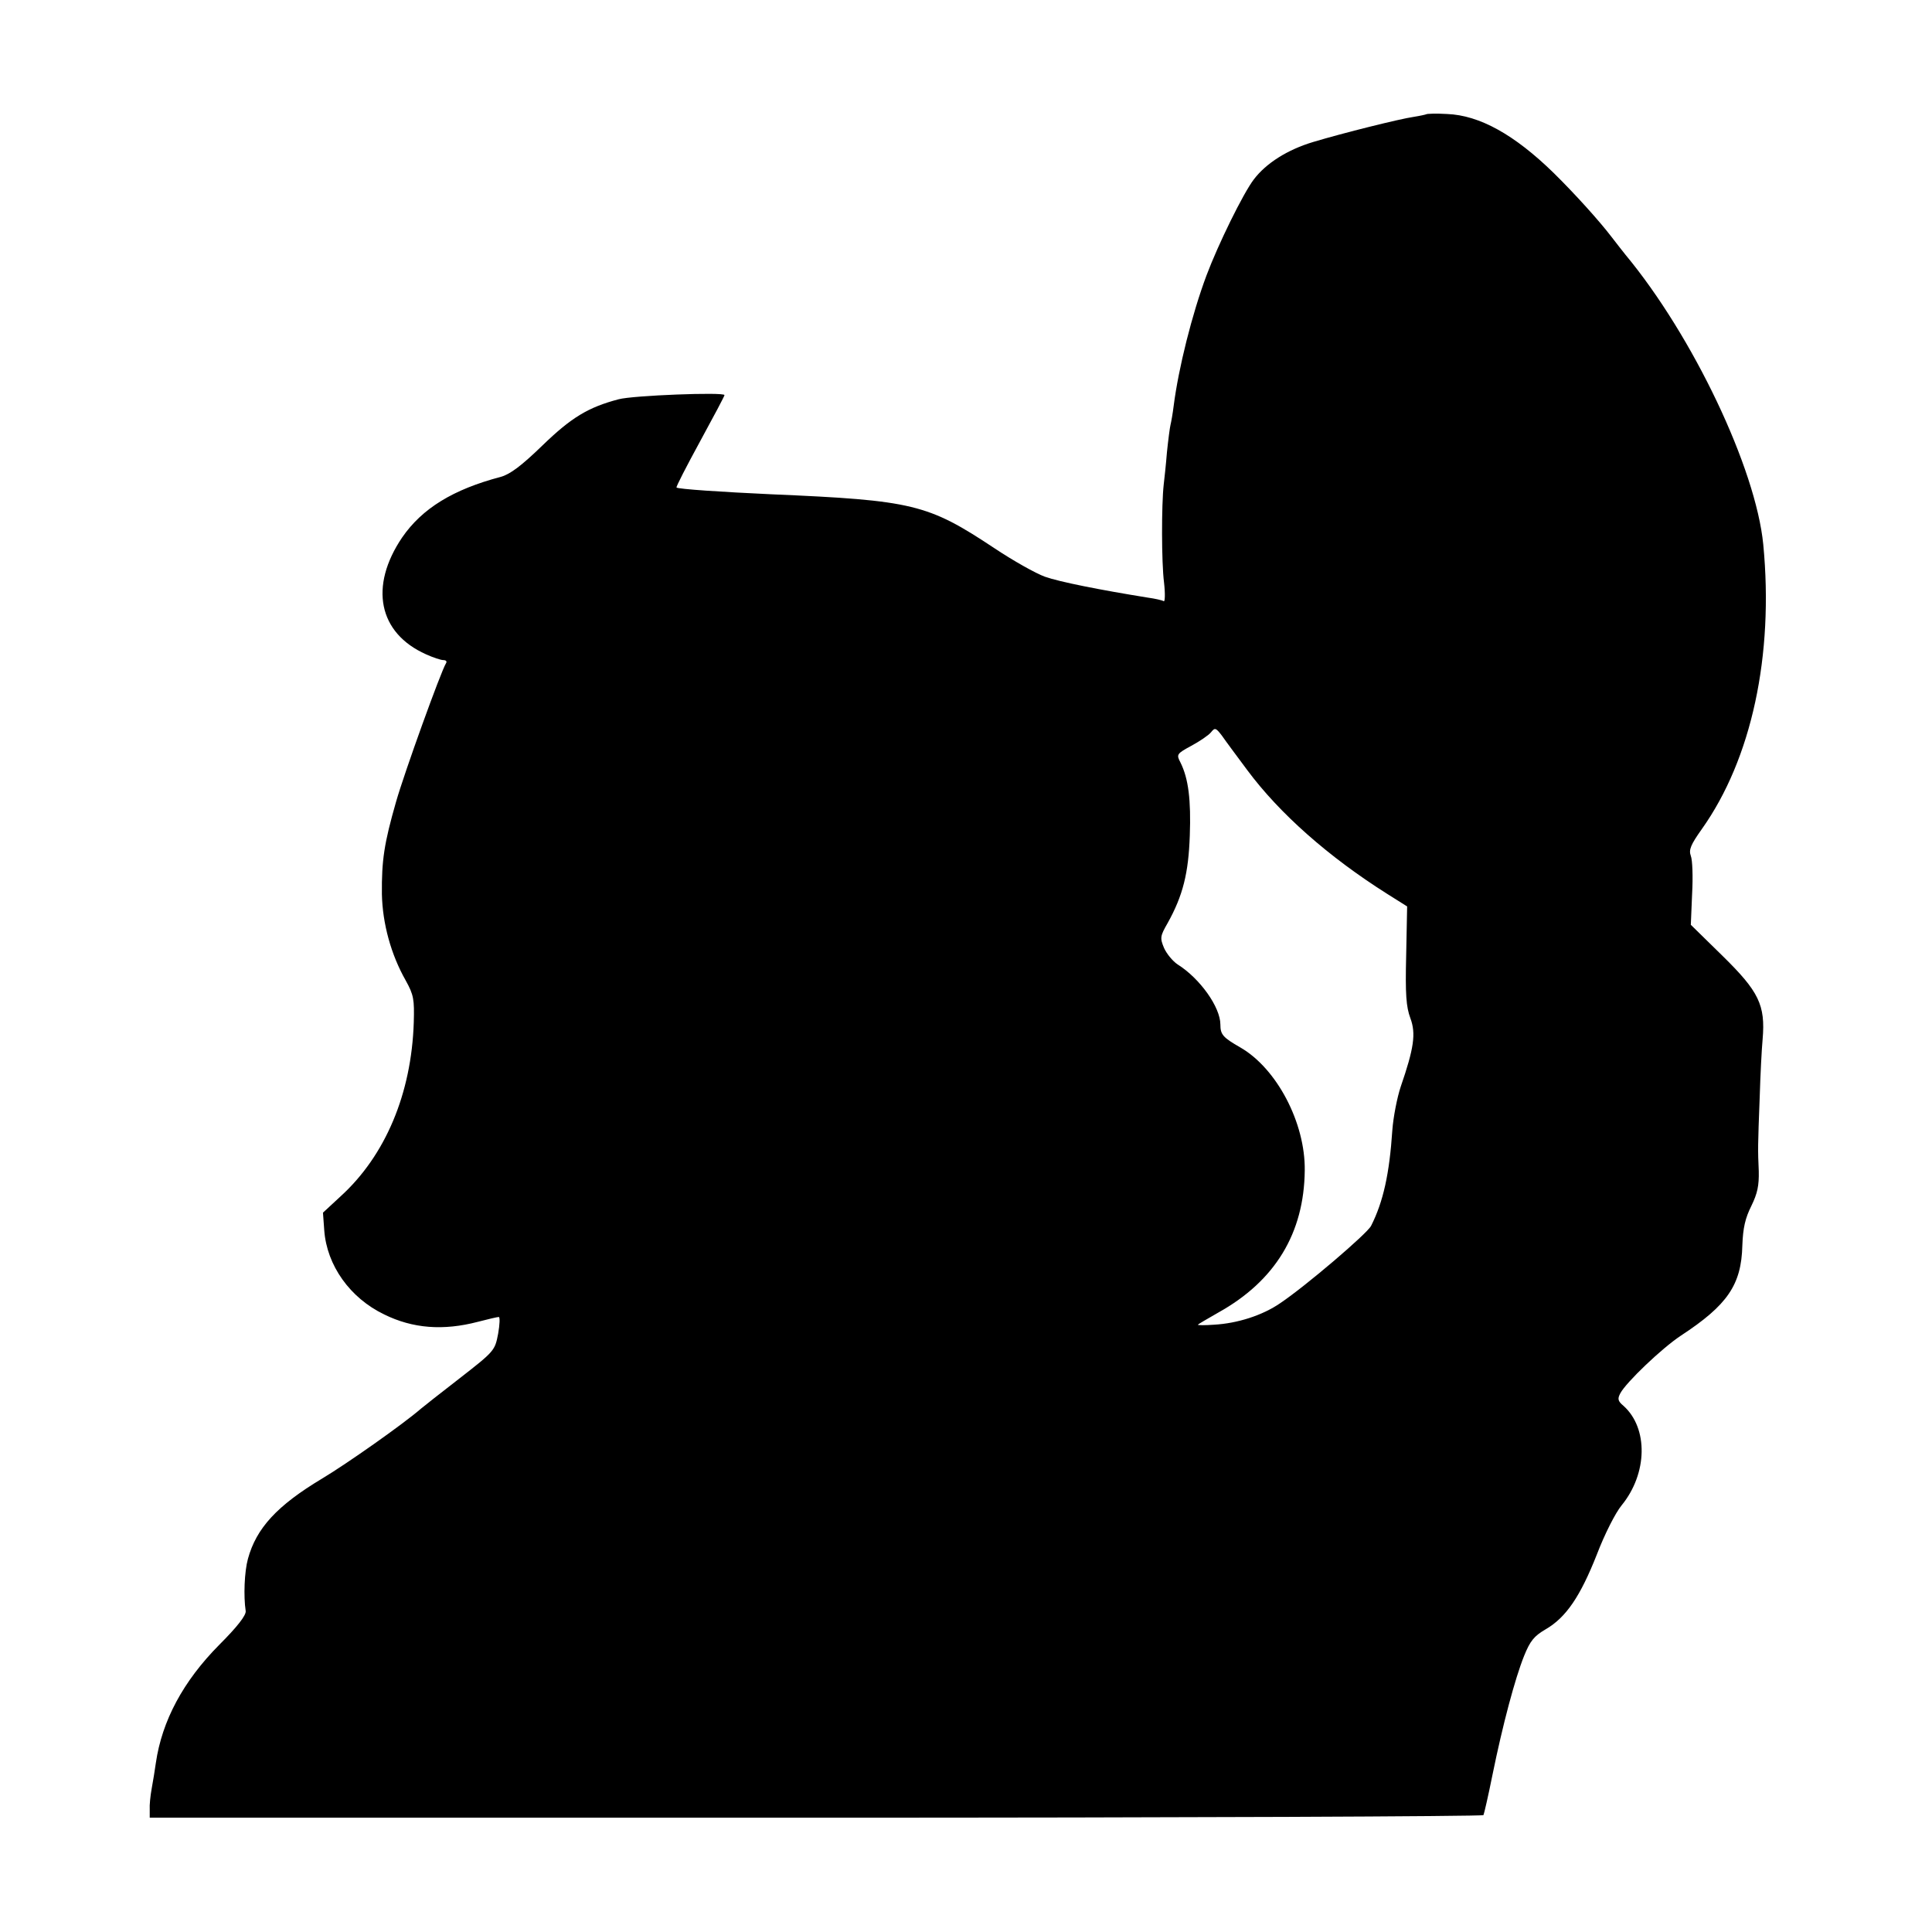 <?xml version="1.0" standalone="no"?>
<!DOCTYPE svg PUBLIC "-//W3C//DTD SVG 20010904//EN"
 "http://www.w3.org/TR/2001/REC-SVG-20010904/DTD/svg10.dtd">
<svg version="1.0" xmlns="http://www.w3.org/2000/svg"
 width="600pt" height="600pt" viewBox="0 0 600 600"
 preserveAspectRatio="xMidYMid meet">
<g transform="translate(0,600) scale(0.1,-0.1)"
fill="#000000" stroke="none">
<path d="M4429 5645 c-2 -1 -20 -5 -39 -8 -42 -6 -219 -50 -312 -78 -80 -24
-146 -66 -184 -116 -33 -43 -111 -202 -147 -298 -45 -120 -87 -288 -102 -405
-3 -25 -8 -52 -10 -60 -2 -8 -7 -46 -11 -85 -3 -38 -8 -83 -10 -100 -7 -62 -7
-242 1 -304 4 -35 3 -61 -1 -58 -5 3 -27 8 -49 11 -149 24 -275 49 -320 65
-28 10 -99 50 -156 88 -208 138 -253 149 -694 168 -152 7 -289 16 -294 21 -2
2 31 66 73 143 42 77 76 141 76 144 0 10 -286 -1 -329 -13 -95 -25 -147 -57
-236 -143 -66 -64 -101 -90 -130 -98 -148 -39 -244 -98 -306 -188 -103 -152
-74 -297 74 -363 22 -10 46 -18 54 -18 8 0 12 -4 8 -10 -16 -26 -129 -339
-155 -430 -37 -129 -45 -182 -44 -287 2 -91 28 -187 74 -268 25 -45 27 -59 25
-130 -7 -221 -88 -414 -228 -541 l-54 -50 4 -55 c8 -109 80 -210 186 -261 89
-44 184 -51 291 -23 31 8 60 15 65 15 4 0 3 -24 -2 -52 -10 -52 -11 -54 -119
-138 -61 -47 -115 -90 -121 -95 -54 -47 -230 -171 -307 -217 -140 -84 -204
-154 -230 -249 -11 -40 -14 -116 -7 -162 2 -13 -26 -49 -82 -105 -112 -113
-178 -236 -197 -367 -3 -22 -9 -58 -13 -80 -4 -22 -7 -51 -6 -65 l0 -25 2068
0 c1138 0 2071 4 2074 8 2 4 15 60 28 125 32 157 70 299 98 369 19 47 31 62
67 83 64 37 108 103 159 232 24 63 58 130 77 153 81 99 83 240 6 309 -18 15
-19 22 -10 39 18 34 129 140 188 179 145 95 188 158 191 280 2 55 9 85 28 123
19 39 24 63 23 108 -3 67 -3 76 3 232 2 66 6 146 9 178 9 106 -12 148 -124
258 l-99 97 4 96 c3 53 1 106 -4 118 -7 19 0 35 34 83 155 218 224 540 191
884 -23 236 -218 647 -428 900 -6 7 -25 32 -43 55 -39 51 -114 134 -180 199
-122 119 -230 179 -331 183 -34 2 -63 1 -65 -1z m-556 -2036 c101 -136 253
-270 435 -385 l62 -39 -3 -152 c-3 -121 0 -160 13 -195 18 -48 11 -94 -30
-213 -11 -33 -23 -94 -26 -135 -9 -135 -28 -222 -66 -297 -12 -24 -203 -187
-282 -240 -55 -38 -133 -63 -206 -67 -27 -2 -50 -2 -50 0 0 1 29 18 64 38 176
98 266 246 268 441 2 148 -87 317 -200 382 -54 31 -62 40 -62 71 0 54 -63 143
-133 187 -15 10 -34 33 -42 51 -13 31 -12 37 11 77 48 86 65 156 69 272 4 110
-4 177 -29 227 -13 25 -12 27 34 52 26 14 54 33 61 42 12 15 15 14 34 -11 11
-16 46 -63 78 -106z"/>
</g>
</svg>
